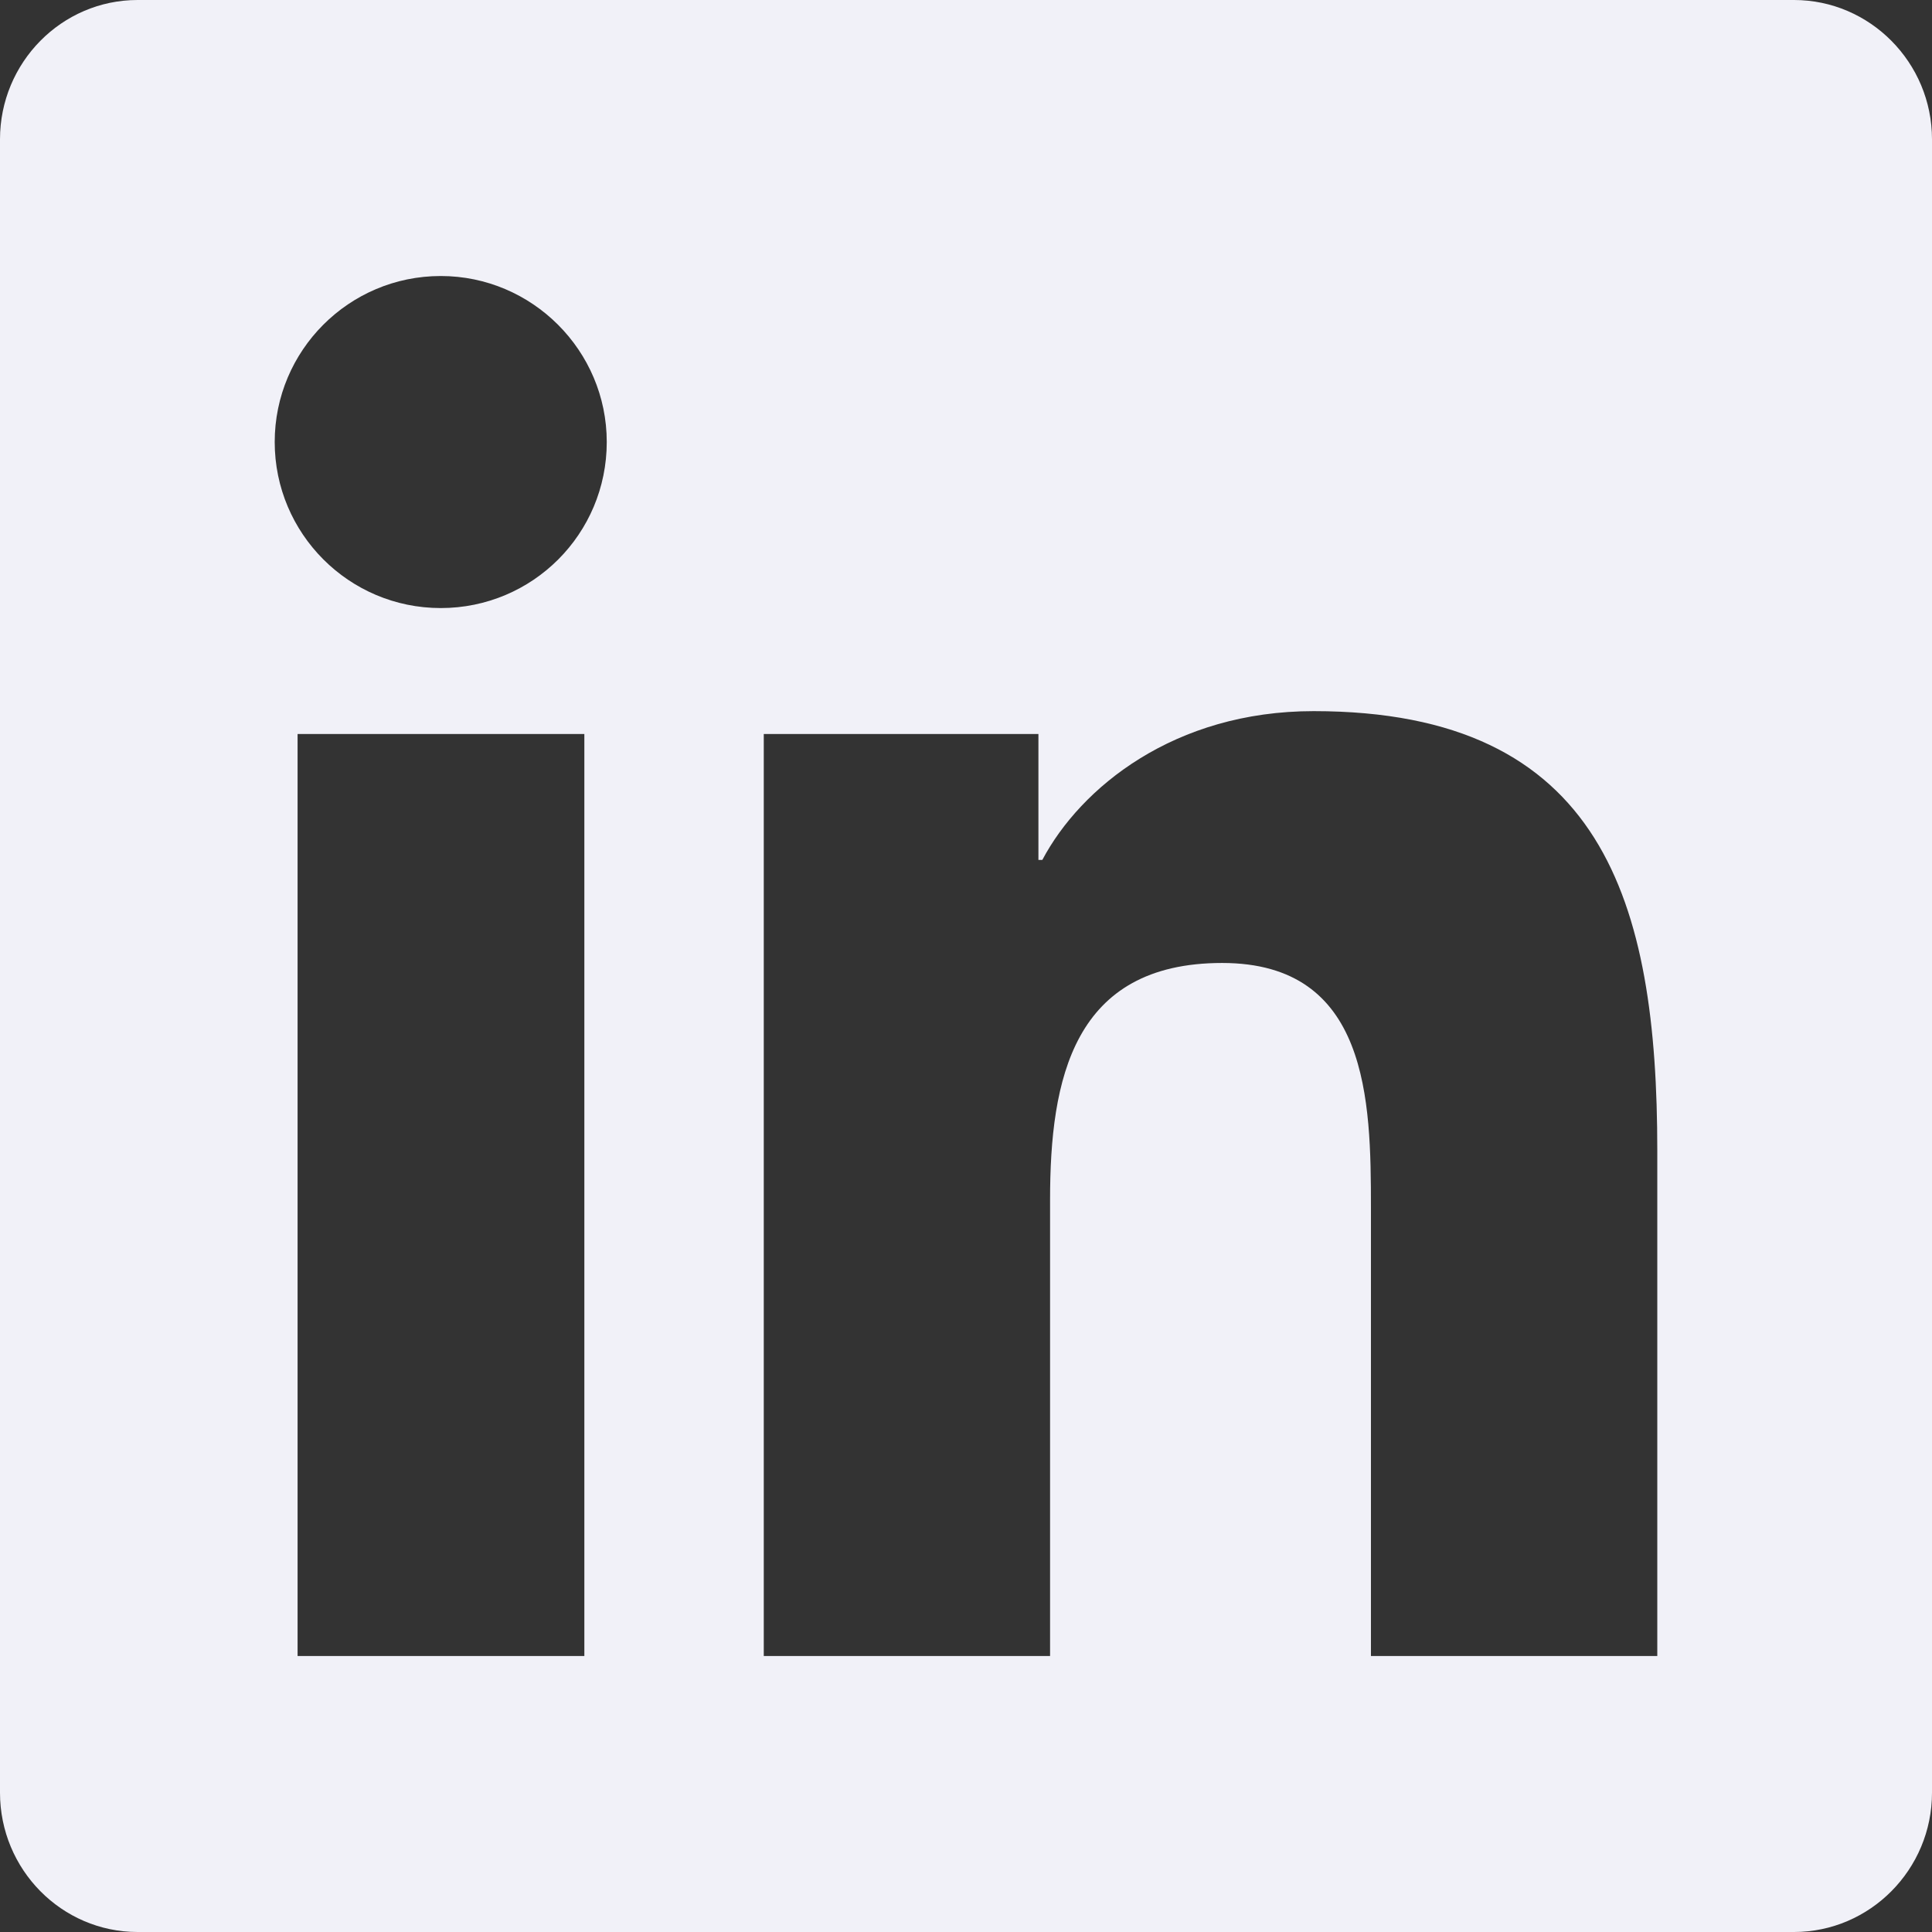 <?xml version="1.0" encoding="UTF-8"?>
<svg xmlns="http://www.w3.org/2000/svg" width="37" height="37" viewBox="0 0 37 37" fill="none">
  <rect x="0" y="0" width="37" height="37" fill="#333333" stroke="none"/>
  <path d="M34.357 0H2.635C1.181 0 0 1.198 0 2.668V34.332C0 35.803 1.181 37 2.635 37H34.357C35.811 37 37 35.803 37 34.332V2.668C37 1.198 35.811 0 34.357 0ZM11.183 31.714H5.699V14.057H11.191V31.714H11.183ZM8.441 11.645C6.681 11.645 5.261 10.216 5.261 8.465C5.261 6.715 6.681 5.286 8.441 5.286C10.191 5.286 11.62 6.715 11.62 8.465C11.62 10.225 10.2 11.645 8.441 11.645ZM31.739 31.714H26.255V23.125C26.255 21.077 26.214 18.442 23.406 18.442C20.548 18.442 20.11 20.672 20.11 22.976V31.714H14.627V14.057H19.887V16.468H19.962C20.697 15.081 22.489 13.619 25.157 13.619C30.707 13.619 31.739 17.278 31.739 22.035V31.714Z" fill="#F1F1F8"></path>
</svg>
